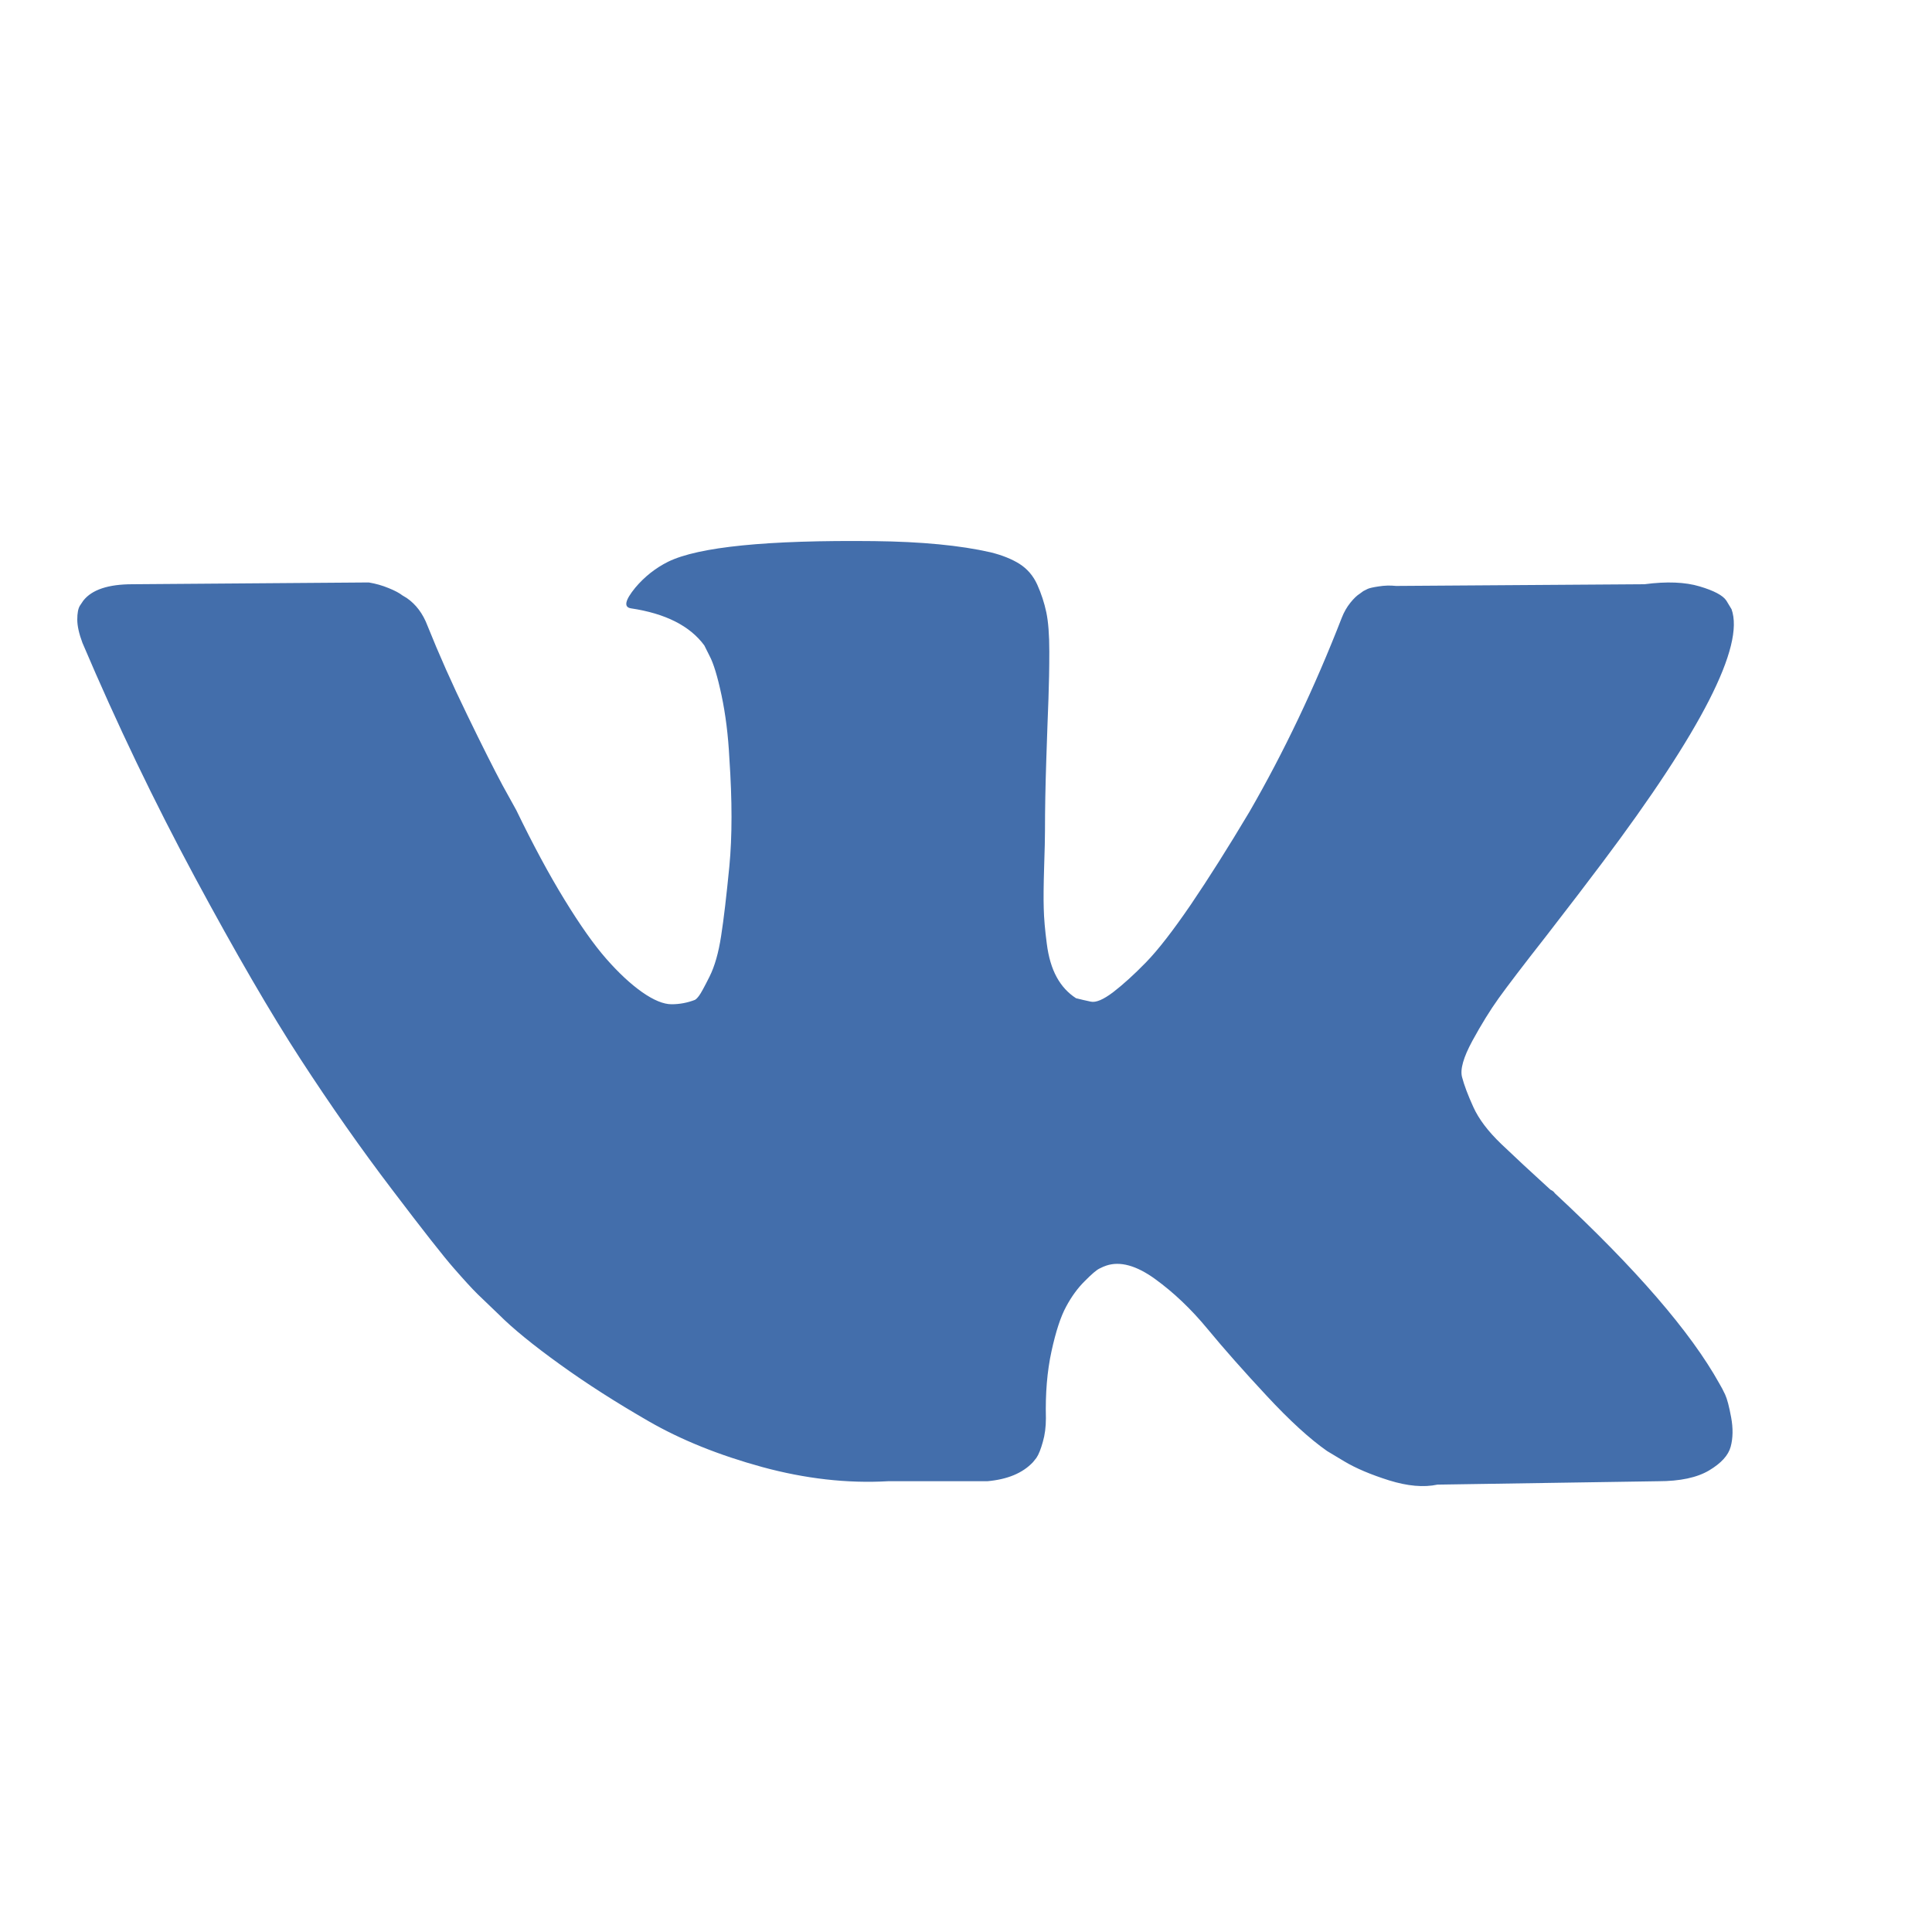 <svg width="25" height="25" viewBox="0 0 25 25" fill="none" xmlns="http://www.w3.org/2000/svg">
<path d="M22.406 7.883C22.577 8.359 22.019 9.453 20.732 11.165C20.554 11.403 20.312 11.719 20.007 12.113C19.709 12.493 19.505 12.761 19.393 12.917C19.281 13.073 19.168 13.257 19.052 13.469C18.937 13.681 18.892 13.838 18.919 13.938C18.945 14.038 18.993 14.167 19.064 14.323C19.134 14.479 19.255 14.639 19.426 14.803C19.598 14.967 19.809 15.164 20.062 15.394C20.092 15.409 20.111 15.424 20.118 15.439C21.167 16.414 21.878 17.236 22.25 17.906C22.272 17.943 22.297 17.989 22.323 18.045C22.349 18.101 22.375 18.2 22.401 18.341C22.427 18.482 22.425 18.609 22.395 18.72C22.365 18.832 22.272 18.934 22.116 19.027C21.96 19.12 21.74 19.167 21.458 19.167L18.6 19.211C18.422 19.249 18.213 19.23 17.975 19.156C17.737 19.081 17.544 18.999 17.395 18.91L17.172 18.776C16.949 18.62 16.688 18.382 16.391 18.062C16.093 17.742 15.838 17.454 15.626 17.197C15.414 16.94 15.187 16.724 14.945 16.549C14.704 16.375 14.493 16.317 14.315 16.377C14.292 16.384 14.263 16.397 14.225 16.416C14.188 16.434 14.125 16.488 14.036 16.578C13.946 16.667 13.866 16.776 13.796 16.907C13.725 17.037 13.662 17.23 13.606 17.487C13.55 17.744 13.526 18.032 13.534 18.352C13.534 18.464 13.521 18.566 13.494 18.659C13.468 18.752 13.441 18.821 13.411 18.865L13.366 18.921C13.232 19.063 13.035 19.144 12.775 19.167H11.491C10.963 19.197 10.42 19.135 9.862 18.983C9.304 18.83 8.814 18.633 8.394 18.391C7.974 18.149 7.59 17.904 7.244 17.654C6.898 17.405 6.636 17.191 6.458 17.013L6.179 16.745C6.104 16.671 6.002 16.559 5.872 16.41C5.741 16.261 5.475 15.923 5.074 15.394C4.672 14.866 4.278 14.304 3.891 13.709C3.504 13.114 3.048 12.329 2.523 11.354C1.999 10.38 1.513 9.368 1.067 8.319C1.022 8.199 1 8.099 1 8.017C1 7.935 1.011 7.876 1.033 7.839L1.078 7.772C1.19 7.63 1.402 7.56 1.714 7.56L4.772 7.537C4.862 7.552 4.947 7.576 5.029 7.61C5.111 7.643 5.17 7.675 5.208 7.705L5.263 7.738C5.382 7.82 5.472 7.939 5.531 8.095C5.68 8.467 5.851 8.852 6.045 9.25C6.238 9.649 6.391 9.952 6.502 10.16L6.681 10.484C6.897 10.93 7.105 11.317 7.306 11.644C7.507 11.972 7.687 12.227 7.847 12.409C8.007 12.591 8.161 12.734 8.31 12.839C8.459 12.943 8.586 12.995 8.69 12.995C8.794 12.995 8.894 12.976 8.991 12.939C9.006 12.932 9.025 12.913 9.047 12.883C9.069 12.854 9.114 12.772 9.181 12.638C9.248 12.504 9.298 12.329 9.331 12.113C9.365 11.897 9.4 11.596 9.438 11.209C9.475 10.822 9.475 10.357 9.438 9.814C9.423 9.516 9.389 9.245 9.337 8.999C9.285 8.754 9.233 8.583 9.181 8.486L9.114 8.352C8.928 8.099 8.612 7.939 8.165 7.872C8.068 7.857 8.087 7.768 8.221 7.604C8.34 7.463 8.481 7.351 8.645 7.269C9.039 7.076 9.929 6.987 11.312 7.002C11.923 7.009 12.425 7.057 12.819 7.147C12.968 7.184 13.093 7.234 13.193 7.297C13.293 7.361 13.37 7.45 13.422 7.565C13.474 7.681 13.513 7.8 13.539 7.922C13.565 8.045 13.578 8.214 13.578 8.43C13.578 8.646 13.574 8.851 13.567 9.044C13.559 9.237 13.55 9.5 13.539 9.831C13.528 10.162 13.522 10.469 13.522 10.752C13.522 10.833 13.519 10.99 13.511 11.22C13.504 11.451 13.502 11.63 13.506 11.756C13.509 11.883 13.522 12.033 13.545 12.208C13.567 12.383 13.61 12.528 13.673 12.643C13.736 12.759 13.82 12.85 13.924 12.917C13.984 12.932 14.047 12.947 14.114 12.961C14.181 12.976 14.277 12.935 14.404 12.839C14.53 12.742 14.672 12.614 14.828 12.454C14.984 12.294 15.178 12.044 15.409 11.706C15.639 11.367 15.892 10.967 16.167 10.506C16.614 9.732 17.012 8.895 17.362 7.995C17.391 7.92 17.429 7.855 17.473 7.8C17.518 7.744 17.559 7.705 17.596 7.682L17.641 7.649C17.655 7.641 17.674 7.632 17.696 7.621C17.719 7.61 17.767 7.599 17.841 7.588C17.916 7.576 17.99 7.574 18.065 7.582L21.279 7.56C21.569 7.522 21.807 7.532 21.993 7.588C22.179 7.643 22.295 7.705 22.339 7.772L22.406 7.883Z" fill="#436EAB"/>
</svg>
